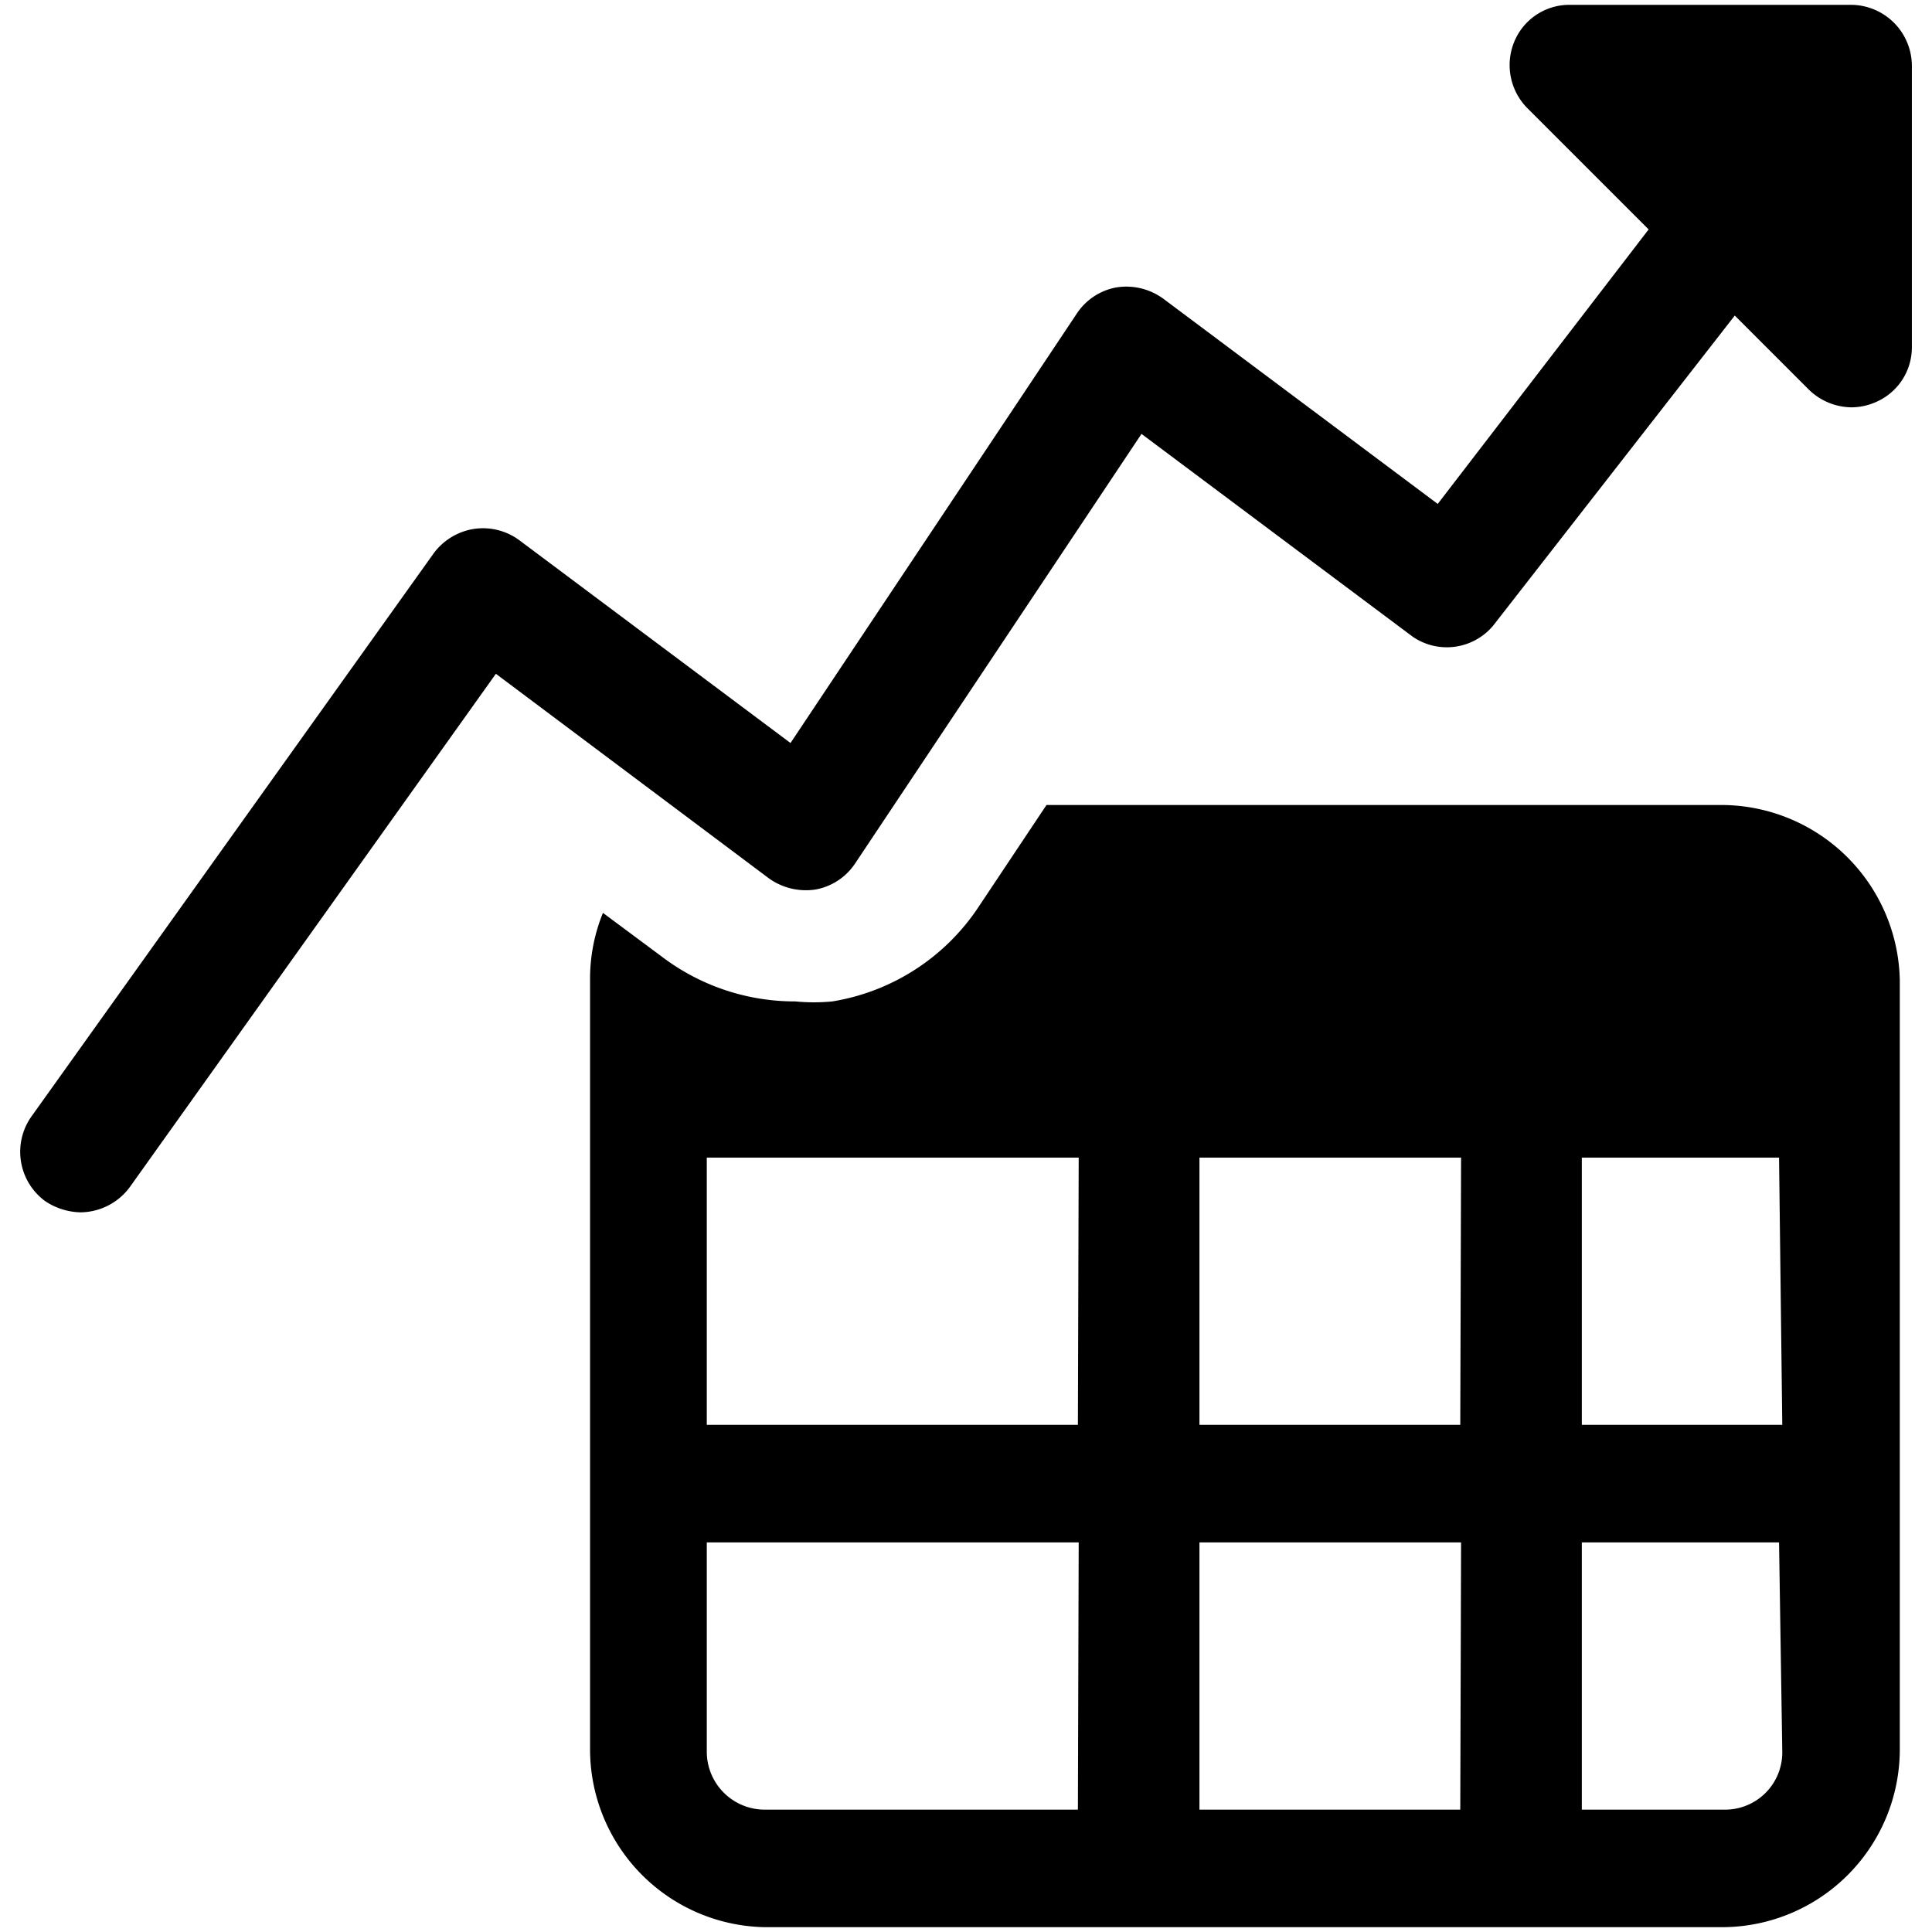 <svg xmlns="http://www.w3.org/2000/svg" viewBox="0 0 24 24"><g><path d="M21.39 10H13l-0.84 1.26a2.7 2.7 0 0 1 -1.82 1.18 2.38 2.38 0 0 1 -0.46 0 2.73 2.73 0 0 1 -1.65 -0.55l-0.74 -0.55a2.17 2.17 0 0 0 -0.16 0.84v9.54a2.21 2.21 0 0 0 2.17 2.22h11.89a2.21 2.21 0 0 0 2.21 -2.22v-9.54A2.22 2.22 0 0 0 21.39 10Zm-8 12.48H9.5a0.72 0.72 0 0 1 -0.72 -0.72v-2.6h4.62Zm0 -4.78H8.78v-3.32h4.62Zm4.75 4.78H14.9v-3.32h3.25Zm0 -4.78H14.9v-3.32h3.25Zm4 4.06a0.71 0.71 0 0 1 -0.71 0.72h-1.78v-3.32h2.45Zm0 -4.06h-2.49v-3.32h2.45Z" fill="#000000" stroke-width="1"></path><path d="M23 0.06h-3.5a0.74 0.74 0 0 0 -0.69 0.46 0.76 0.76 0 0 0 0.16 0.82l1.51 1.51 -2.62 3.41 -3.41 -2.55a0.78 0.78 0 0 0 -0.58 -0.14 0.75 0.75 0 0 0 -0.49 0.32L9.82 9.23 6.45 6.71a0.76 0.76 0 0 0 -0.56 -0.14 0.77 0.77 0 0 0 -0.5 0.3l-5 7a0.76 0.76 0 0 0 0.17 1.05 0.82 0.82 0 0 0 0.44 0.14 0.77 0.77 0 0 0 0.61 -0.31l4.55 -6.38 3.39 2.54a0.79 0.79 0 0 0 0.58 0.14 0.75 0.75 0 0 0 0.49 -0.32l3.56 -5.34 3.37 2.52a0.75 0.75 0 0 0 1 -0.14l3 -3.85 0.92 0.92a0.77 0.77 0 0 0 0.53 0.22 0.75 0.75 0 0 0 0.29 -0.06 0.74 0.74 0 0 0 0.46 -0.69V0.81A0.76 0.76 0 0 0 23 0.06Z" fill="#000000" stroke-width="1"></path></g></svg>